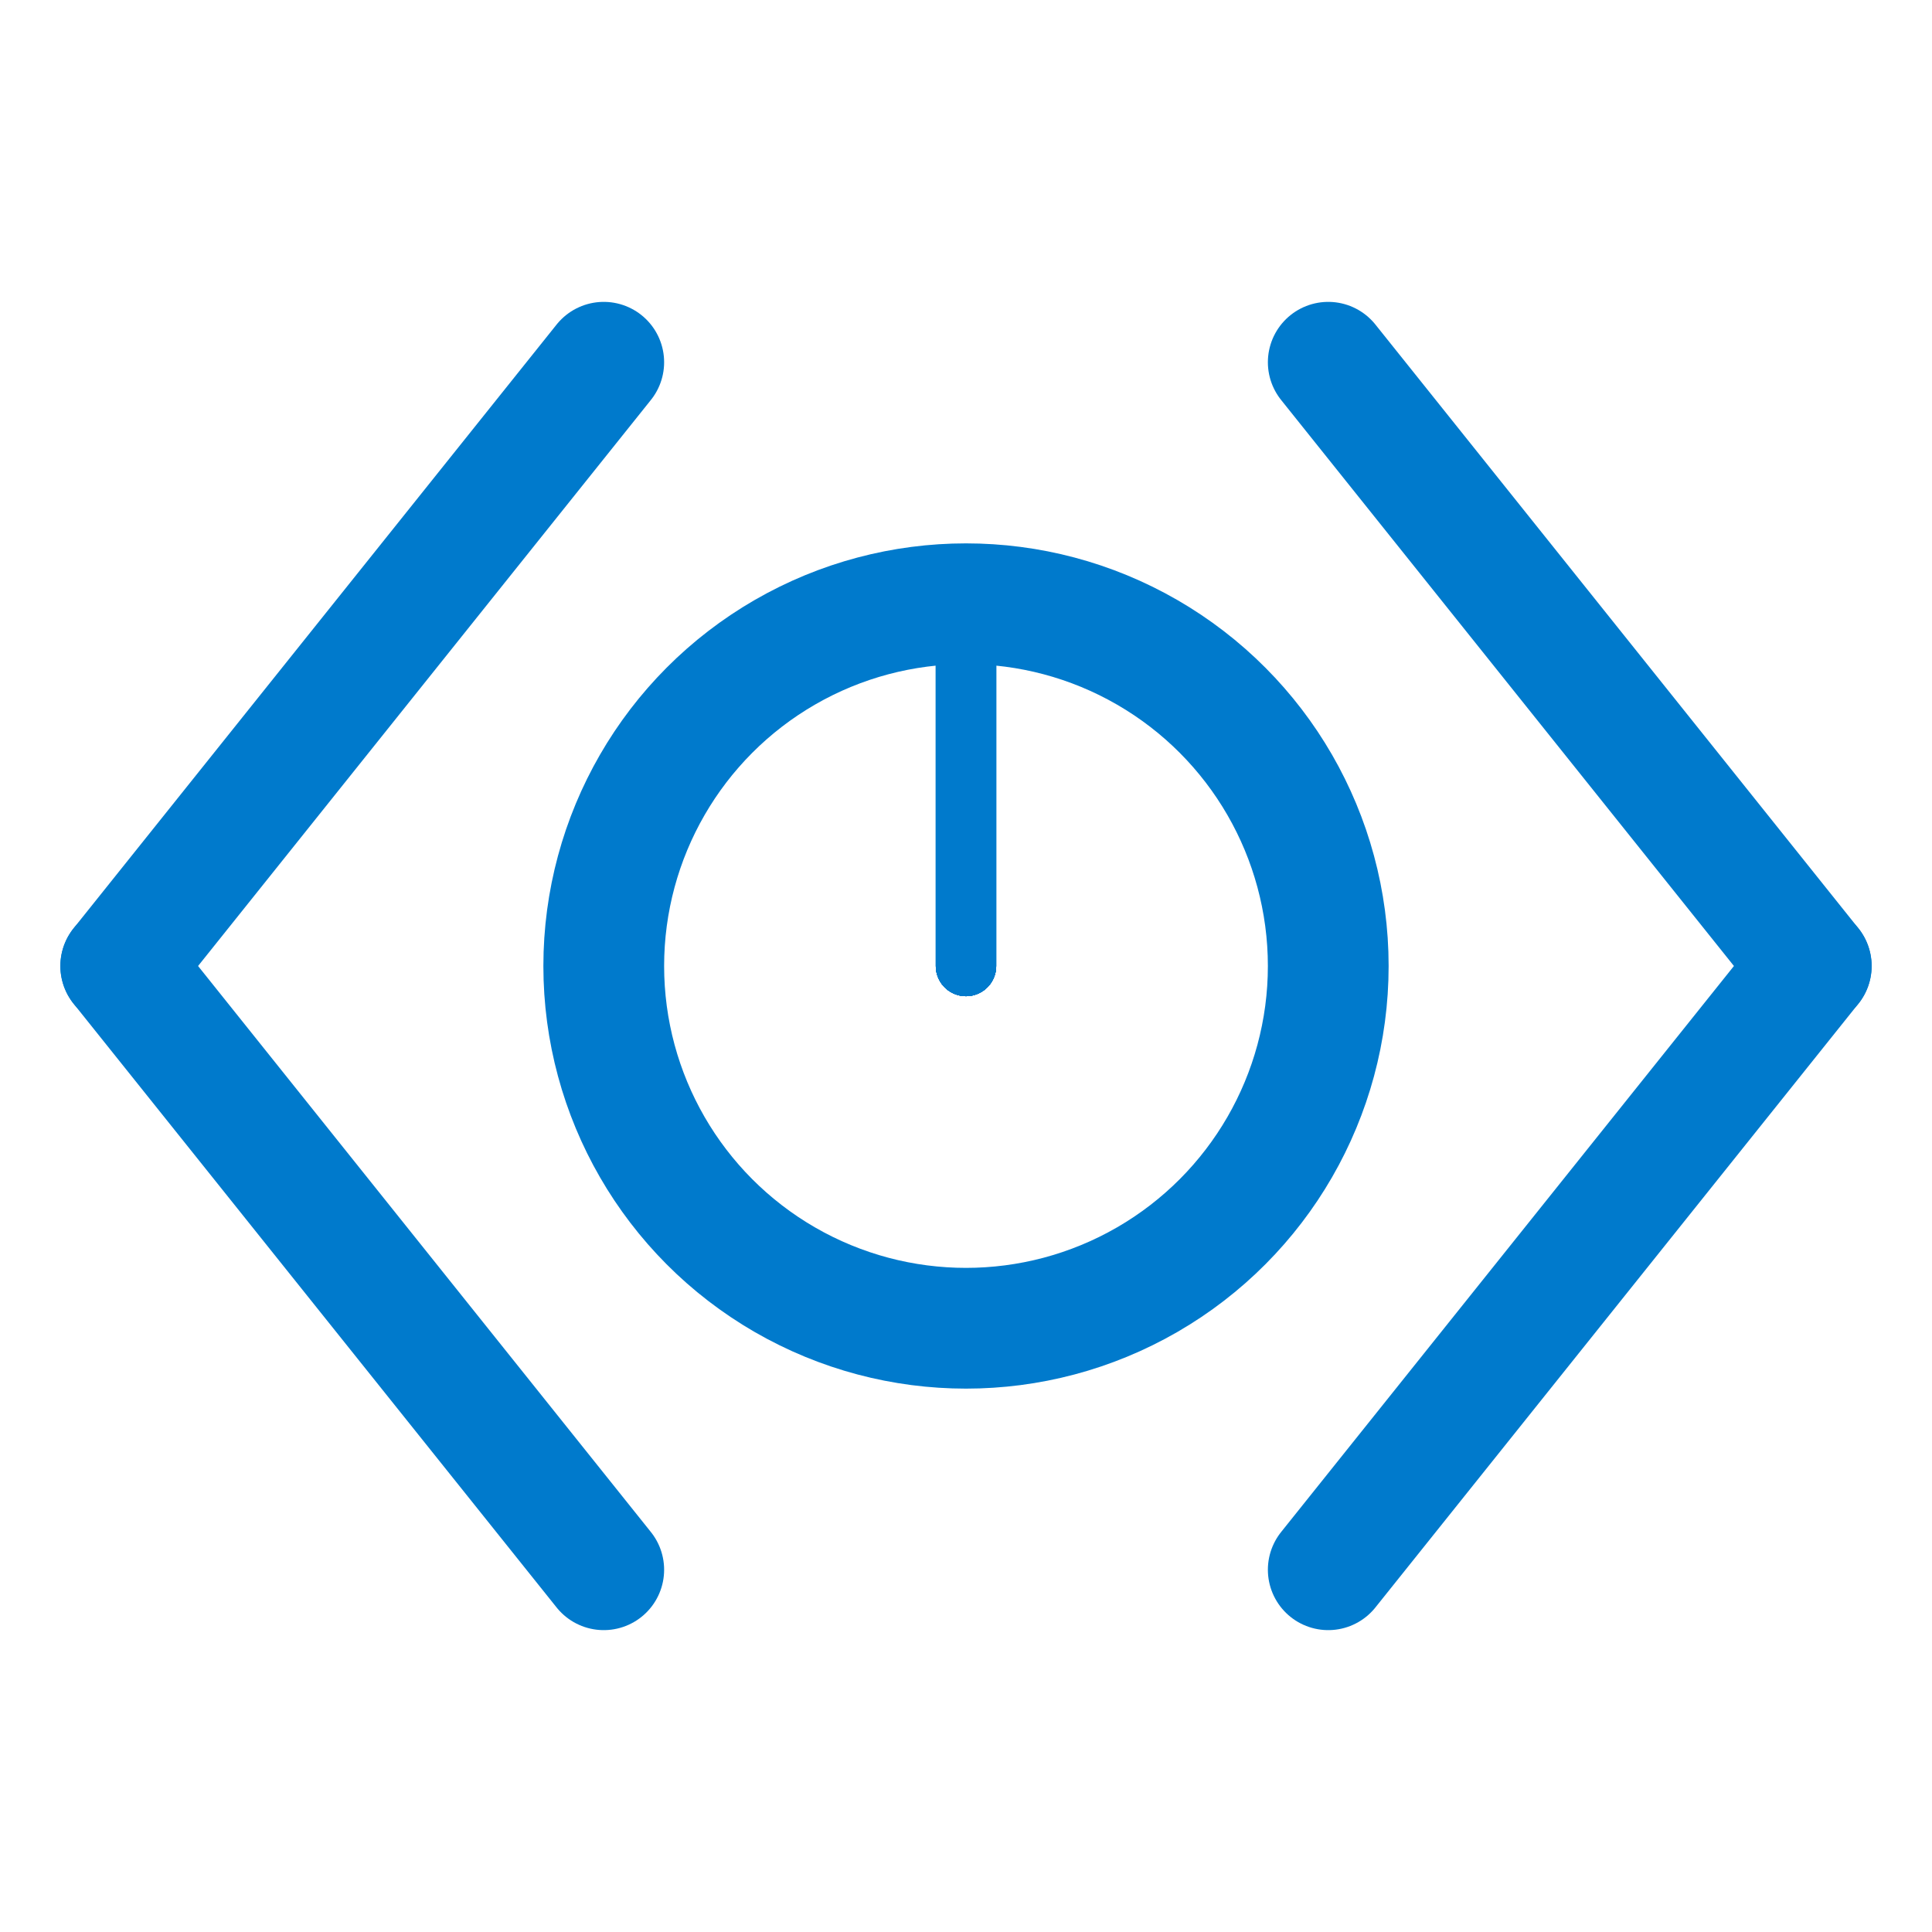 <?xml version="1.0" standalone="no"?>
<!DOCTYPE svg PUBLIC "-//W3C//DTD SVG 1.0//EN" "http://www.w3.org/TR/2001/REC-SVG-20010904/DTD/svg10.dtd">
<svg xmlns="http://www.w3.org/2000/svg" viewBox="0 0 256 256">
    <style>
        .fill { fill: #007acc; }
        .stroke { stroke: #007acc; fill: none; stroke-width: 16; }
        .spoke { stroke-width: 8; transform-origin: 50% 50%; }
        @media (prefers-color-scheme: dark) {
            .fill { fill: #ffc999; }
            .stroke { stroke: #ffc999; }
        }
    </style>
    <path class="stroke" stroke-linecap="round" d="
        M 16 128
        L 80 48
    " />
    <path class="stroke" stroke-linecap="round" d="
        M 16 128
        L 80 208
    " />
    <circle class="stroke" cx="128" cy="128" r="48" />
    <path class="stroke spoke" stroke-linecap="round" style="transform: rotate(0deg)" d="
        M 128 128
        L 128 84
    " />
    <path class="stroke spoke" stroke-linecap="round" style="transform: rotate(51.43deg)" d="
        M 128 128
        L 128 84
    " />
    <path class="stroke spoke" stroke-linecap="round" style="transform: rotate(102.86deg)" d="
        M 128 128
        L 128 84
    " />
    <path class="stroke spoke" stroke-linecap="round" style="transform: rotate(154.29deg)" d="
        M 128 128
        L 128 84
    " />
    <path class="stroke spoke" stroke-linecap="round" style="transform: rotate(205.71deg)" d="
        M 128 128
        L 128 84
    " />
    <path class="stroke spoke" stroke-linecap="round" style="transform: rotate(257.14deg)" d="
        M 128 128
        L 128 84
    " />
    <path class="stroke spoke" stroke-linecap="round" style="transform: rotate(308.57deg)" d="
        M 128 128
        L 128 84
    " />
    <path class="stroke" stroke-linecap="round" d="
        M 240 128
        L 176 48
    " />
    <path class="stroke" stroke-linecap="round" d="
        M 240 128
        L 176 208
    " />
</svg>
